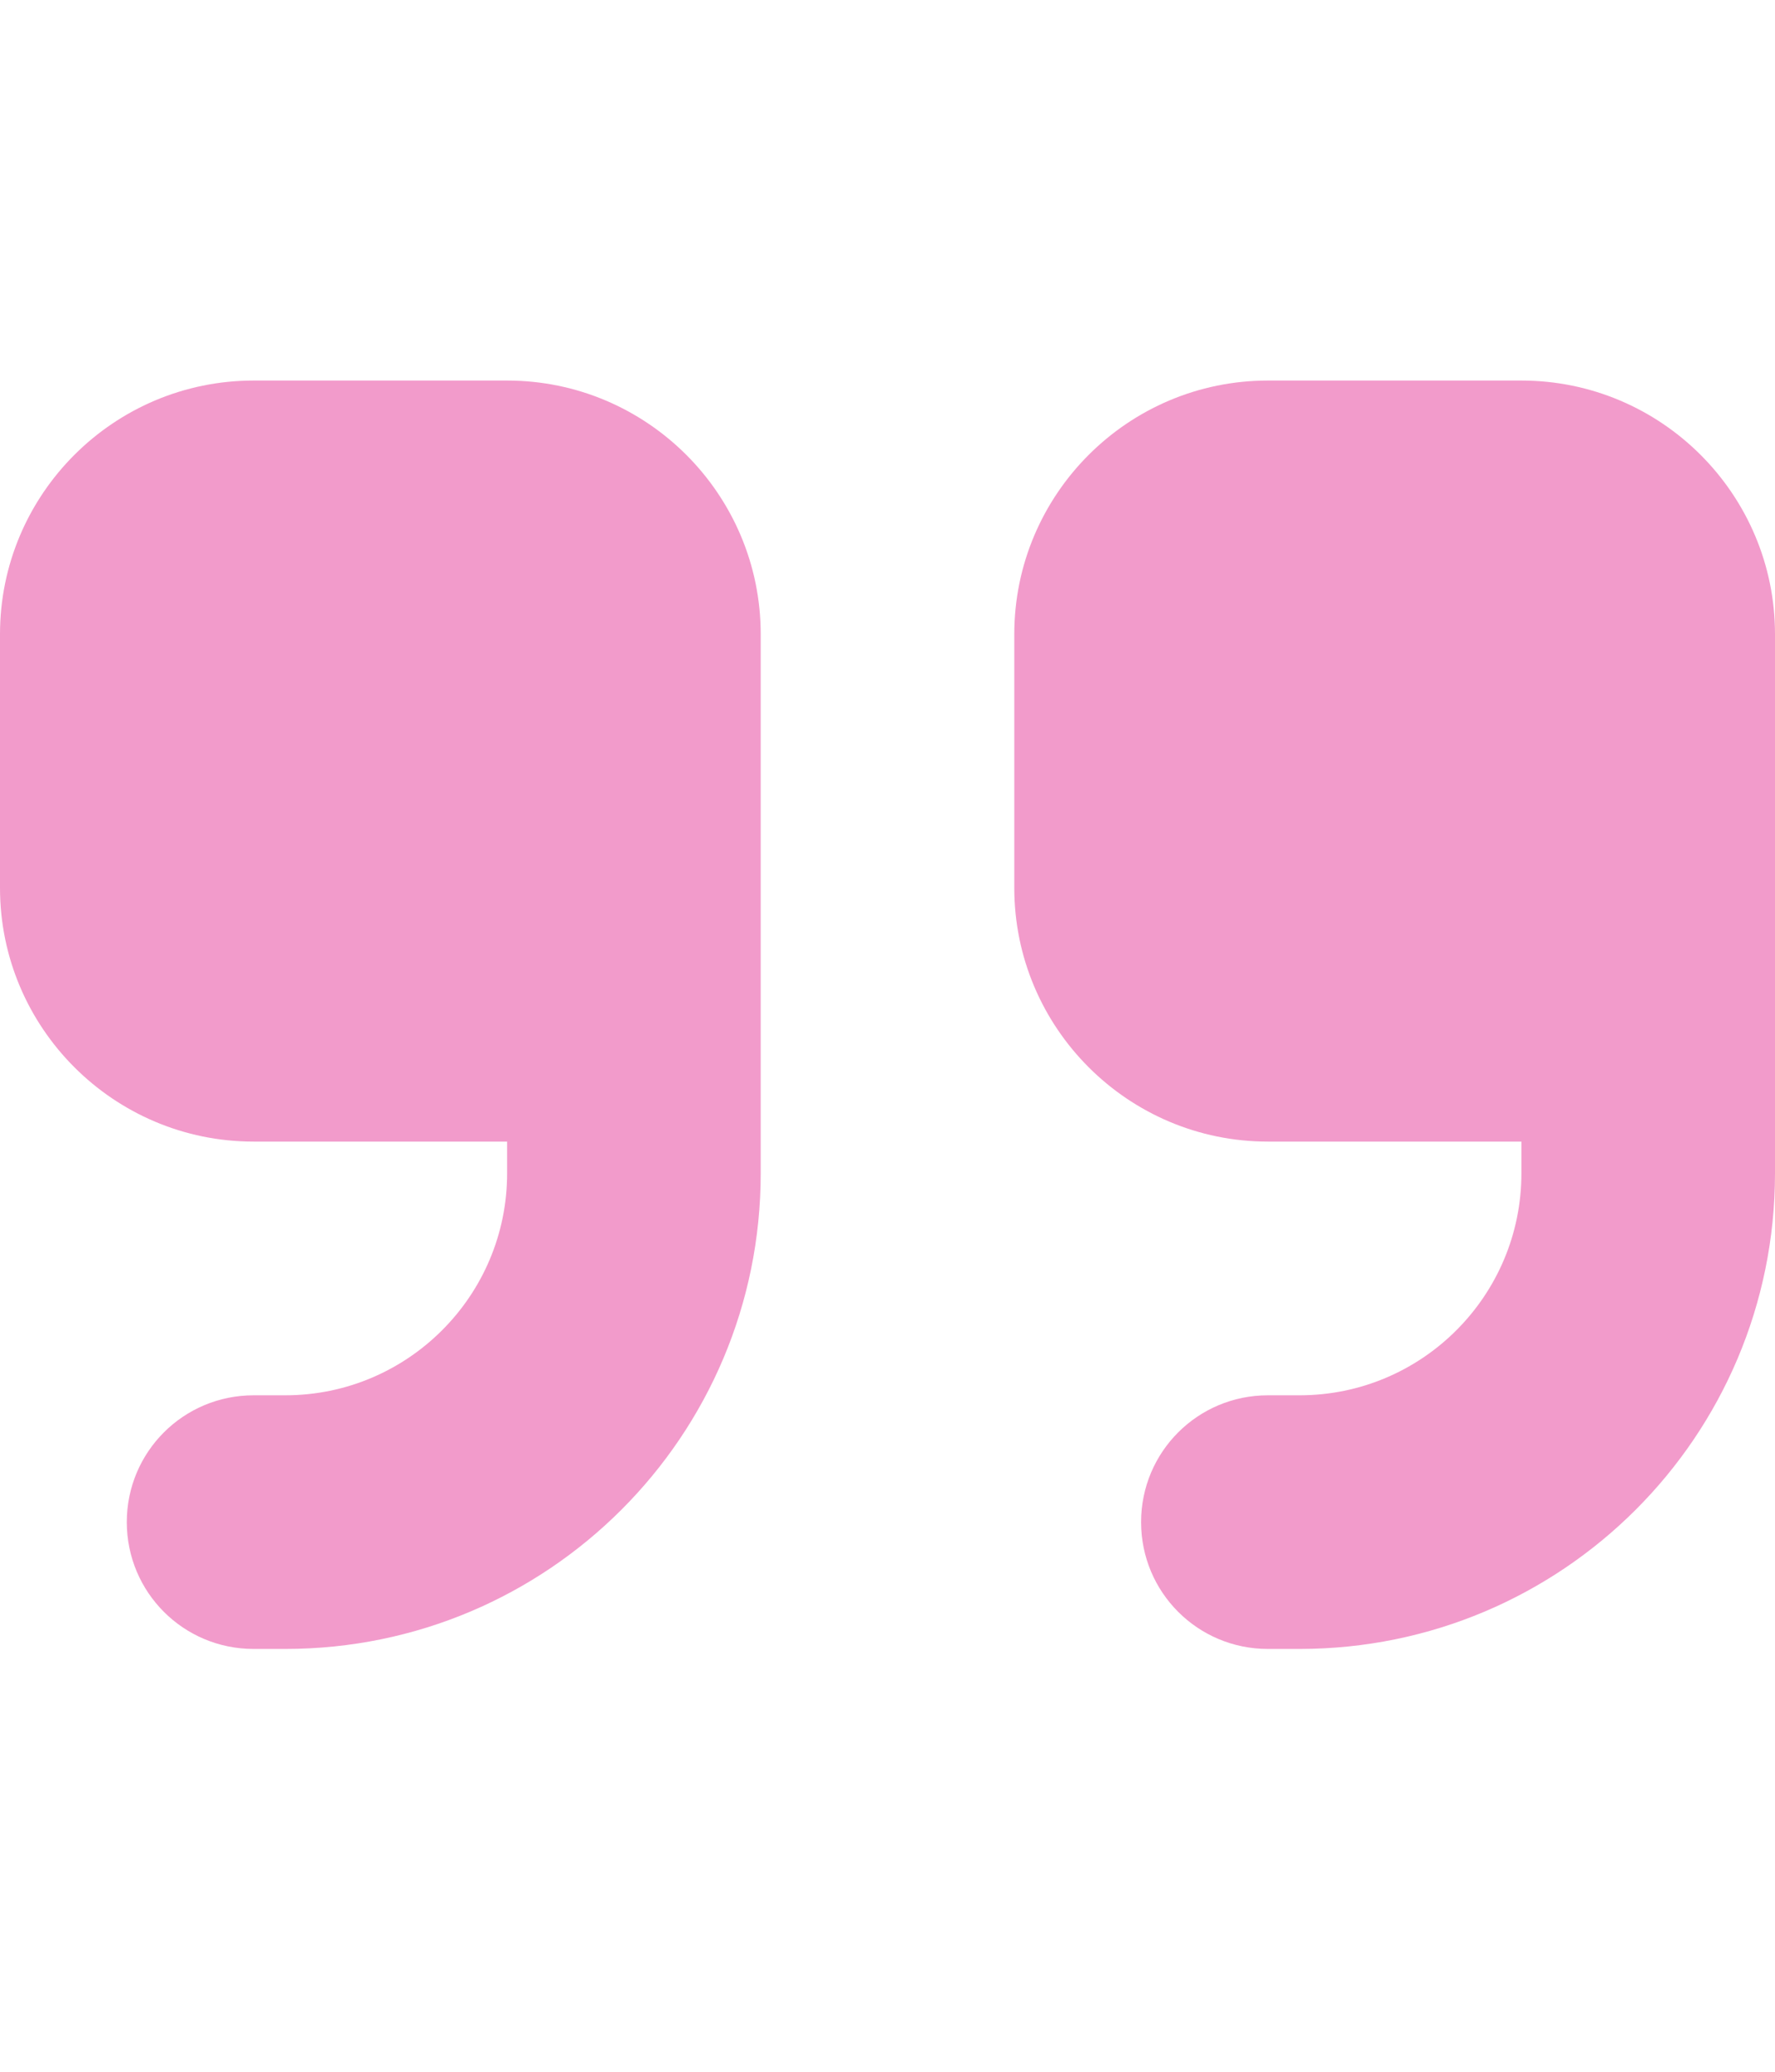 <svg width="30" height="35" viewBox="0 0 30 35" fill="none" xmlns="http://www.w3.org/2000/svg">
<path d="M30 19.822C30 24.261 26.404 27.857 21.964 27.857H21.429C20.243 27.857 19.286 26.9 19.286 25.714C19.286 24.529 20.243 23.572 21.429 23.572H21.964C24.034 23.572 25.714 21.891 25.714 19.822V19.286H21.429C19.065 19.286 17.143 17.364 17.143 15V10.714C17.143 8.351 19.065 6.429 21.429 6.429H25.714C28.078 6.429 30 8.351 30 10.714V19.822ZM12.857 19.822C12.857 24.261 9.261 27.857 4.821 27.857H4.286C3.1 27.857 2.143 26.9 2.143 25.714C2.143 24.529 3.1 23.572 4.286 23.572H4.821C6.891 23.572 8.571 21.891 8.571 19.822V19.286H4.286C1.922 19.286 0 17.364 0 15V10.714C0 8.351 1.922 6.429 4.286 6.429H8.571C10.935 6.429 12.857 8.351 12.857 10.714V19.822Z" fill="#F29BCB"/>
</svg>

